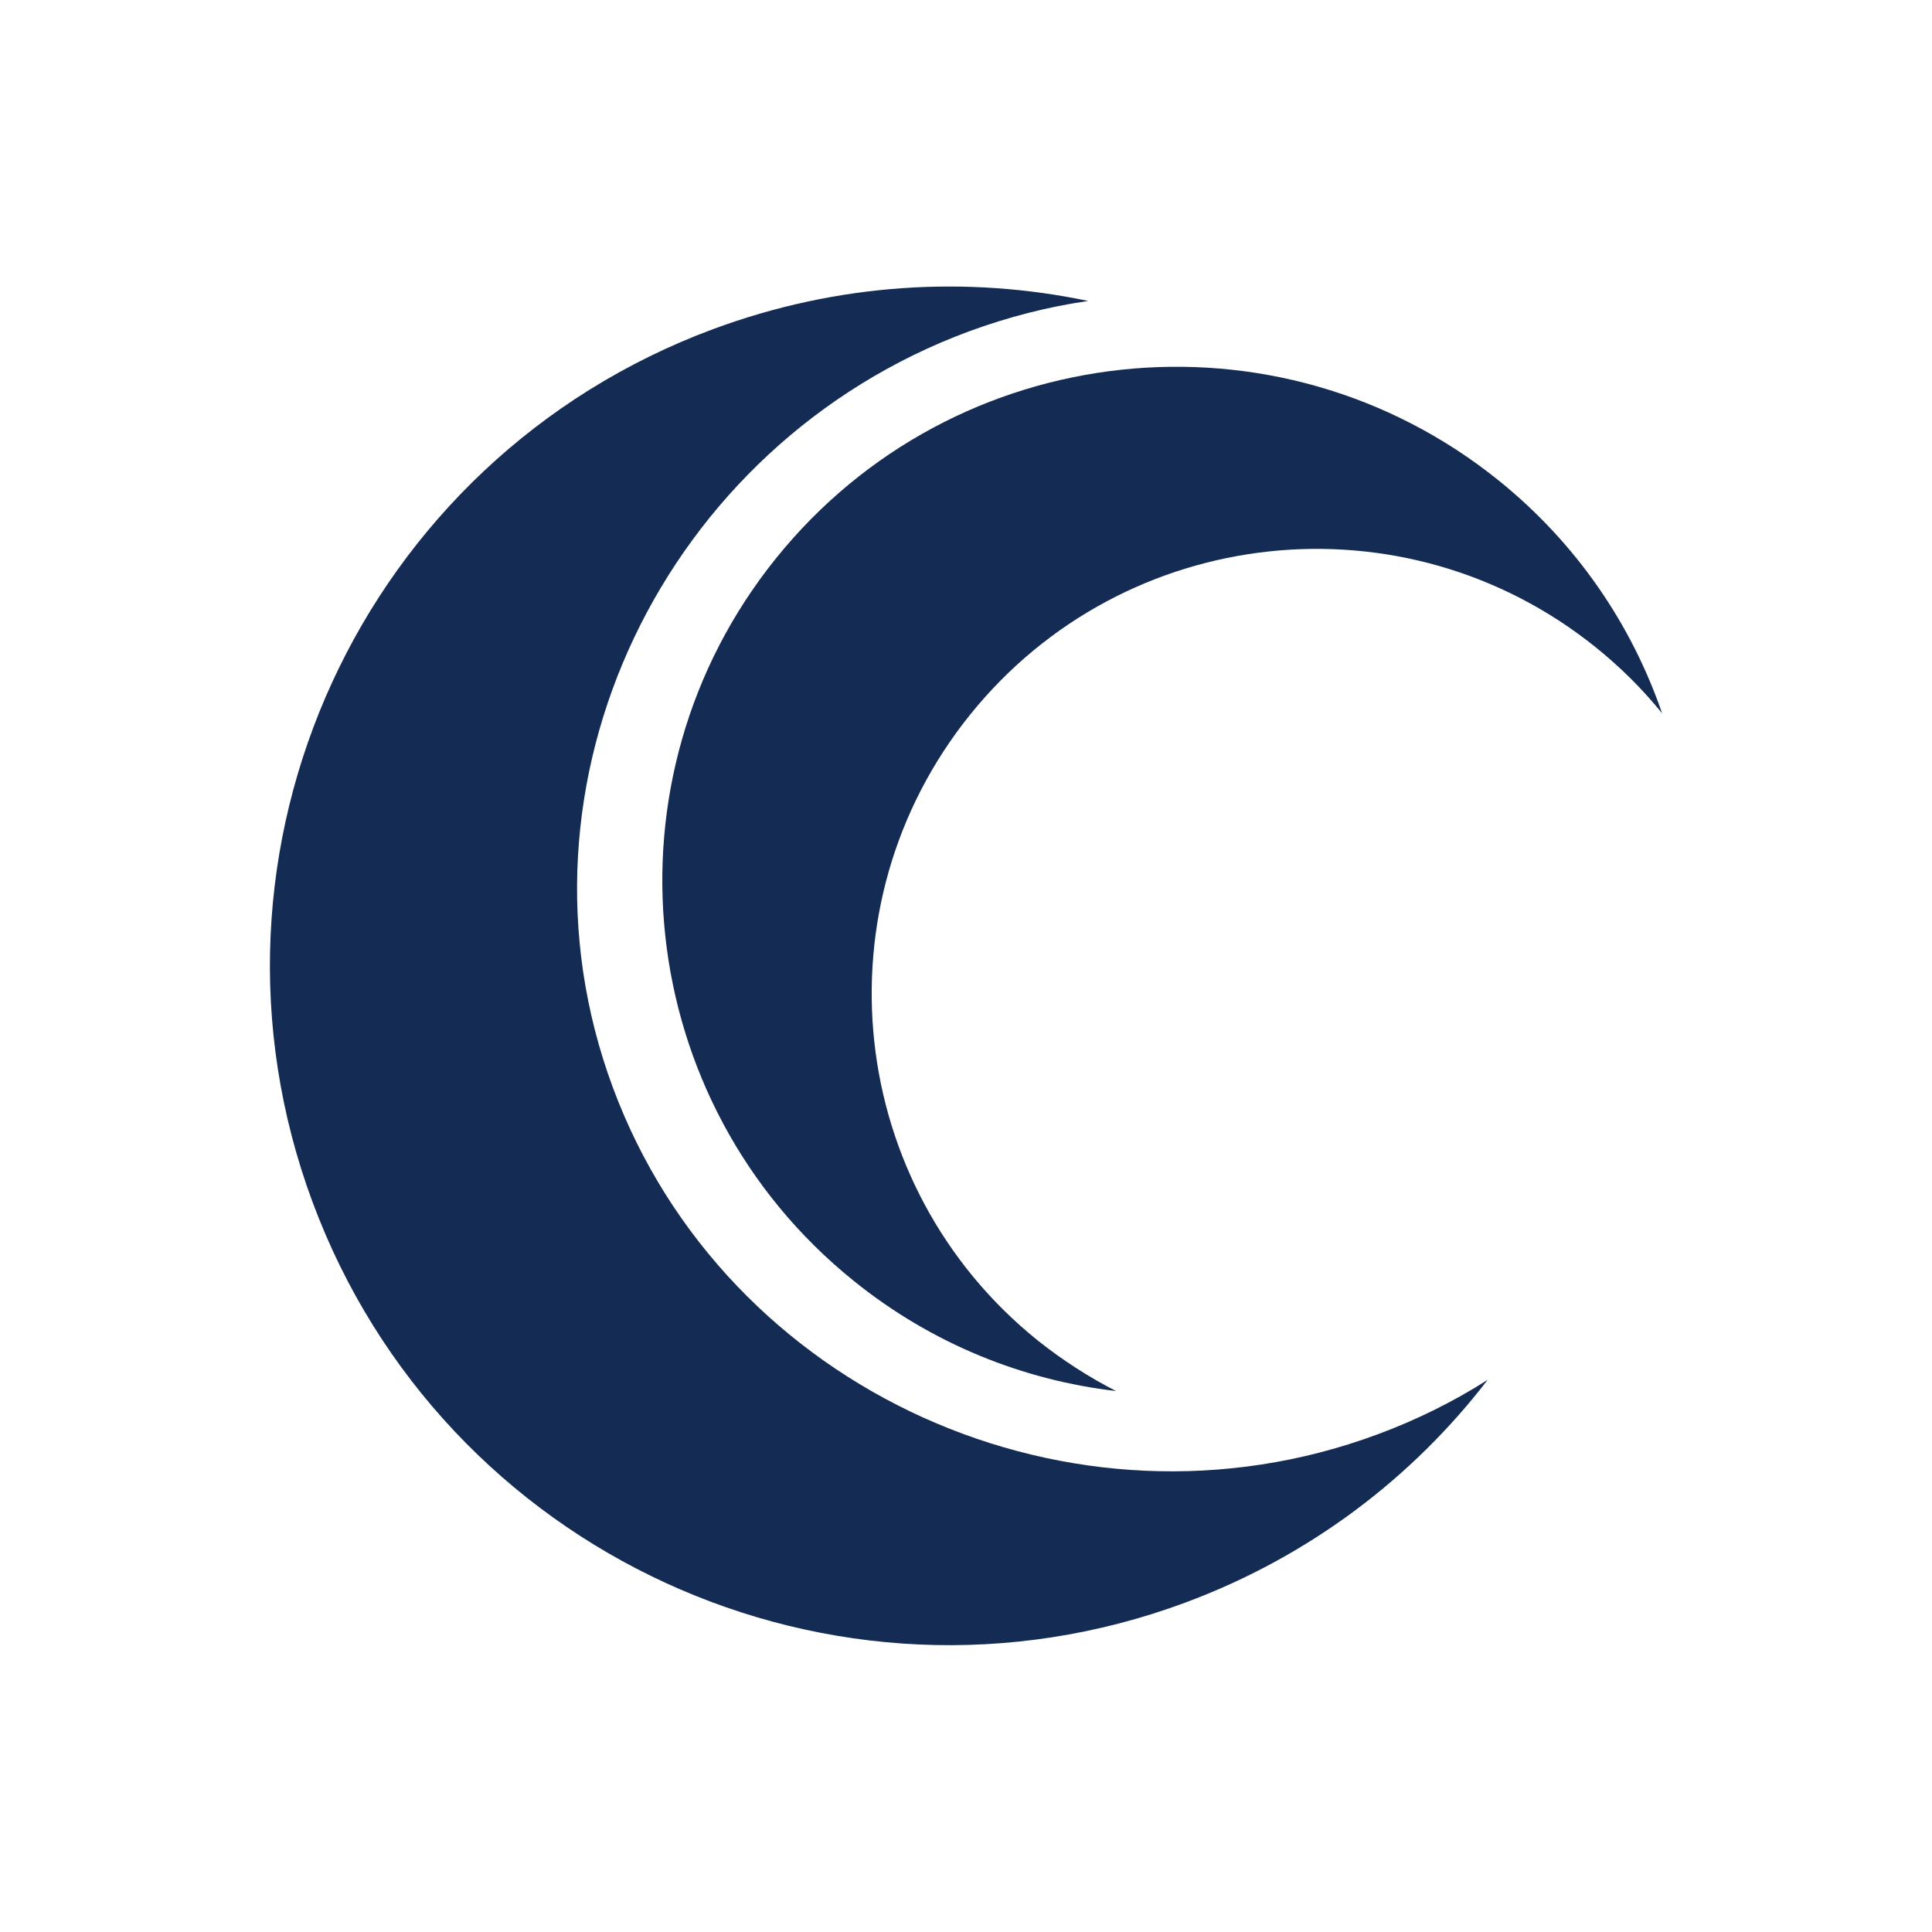 <?xml version="1.0" encoding="UTF-8"?><svg id="Laag_1" xmlns="http://www.w3.org/2000/svg" viewBox="0 0 64 64"><defs><style>.cls-1{fill:#142b54;}</style></defs><path class="cls-1" d="M45.62,47.52c-10.09,3.74-21.58-1.41-25.32-11.5-3.74-10.09,1.7-21.3,11.79-25.04,1.31-.48,2.63-.82,3.96-1.01-4.01-.84-8.29-.6-12.42.93-11.65,4.32-17.6,17.26-13.28,28.91,4.32,11.65,17.26,17.6,28.91,13.28,4.12-1.53,7.53-4.14,10.02-7.38-1.13.72-2.36,1.33-3.66,1.81"/><path class="cls-1" d="M34.37,44.4c-6.34-5.11-7.34-14.39-2.23-20.73,5.11-6.34,14.39-7.33,20.73-2.22.82.66,1.55,1.39,2.19,2.18-1.01-2.93-2.82-5.62-5.41-7.71-7.32-5.9-18.04-4.75-23.94,2.57-5.9,7.32-4.75,18.04,2.57,23.94,2.59,2.09,5.61,3.29,8.69,3.65-.9-.46-1.77-1.02-2.6-1.68"/></svg>